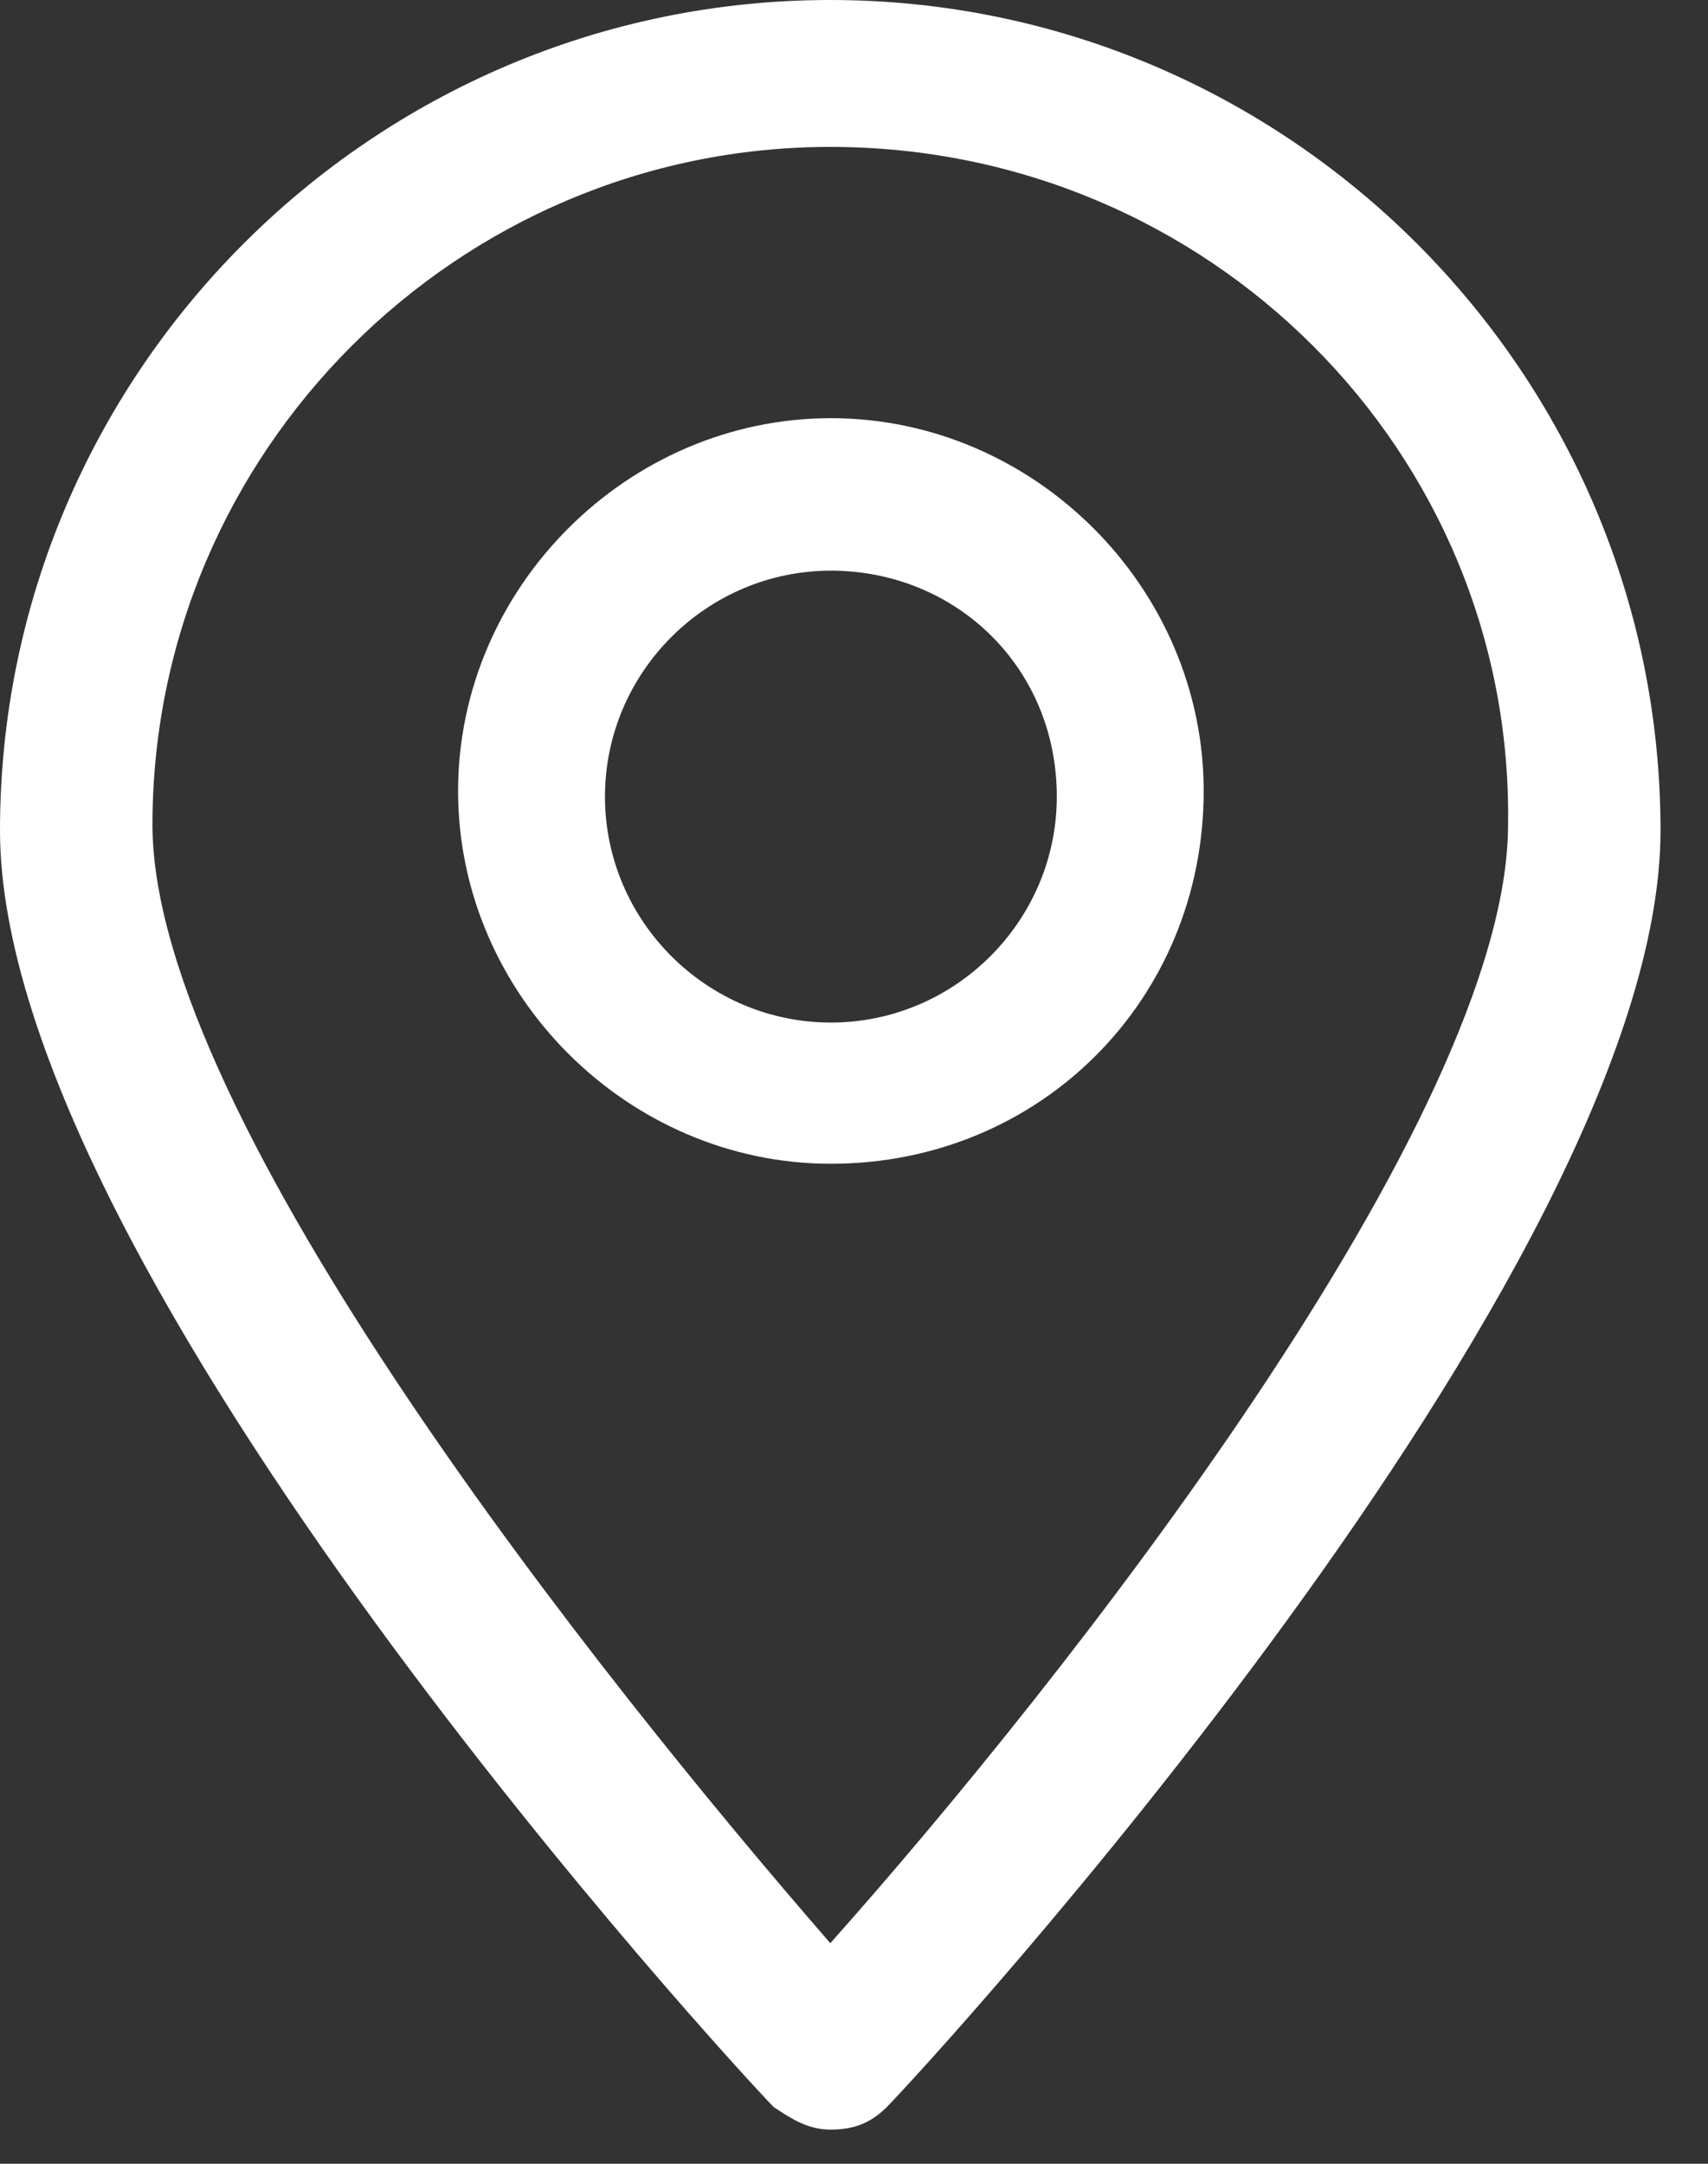 <svg width="15" height="19" viewBox="0 0 15 19" fill="none" xmlns="http://www.w3.org/2000/svg">
<rect x="0" y="0" width="15" height="19" fill="#333333" stroke="none"/>
<g id="ELEMENTS">
<g id="Group">
<g id="Group_2">
<path id="Vector" d="M7.292 18.7C7.093 18.7 6.944 18.601 6.795 18.502C6.498 18.204 0 11.161 0 7.292C0 3.274 3.274 0 7.292 0C11.309 0 14.583 3.274 14.583 7.292C14.583 11.161 8.085 18.204 7.788 18.502C7.639 18.65 7.49 18.7 7.292 18.7ZM7.292 1.29C4.018 1.29 1.339 3.968 1.339 7.242C1.339 9.821 5.307 14.781 7.292 17.063C9.325 14.781 13.244 9.821 13.244 7.242C13.293 3.968 10.615 1.29 7.292 1.29Z" fill="white"/>
</g>
<g id="Group_3">
<path id="Vector_2" d="M7.297 10.219C5.512 10.219 4.023 8.731 4.023 6.946C4.023 5.16 5.512 3.672 7.297 3.672C9.083 3.672 10.571 5.16 10.571 6.946C10.571 8.781 9.132 10.219 7.297 10.219ZM7.297 5.011C6.206 5.011 5.313 5.904 5.313 6.995C5.313 8.086 6.206 8.979 7.297 8.979C8.388 8.979 9.281 8.086 9.281 6.995C9.281 5.854 8.388 5.011 7.297 5.011Z" fill="white"/>
</g>
</g>
</g>
</svg>
